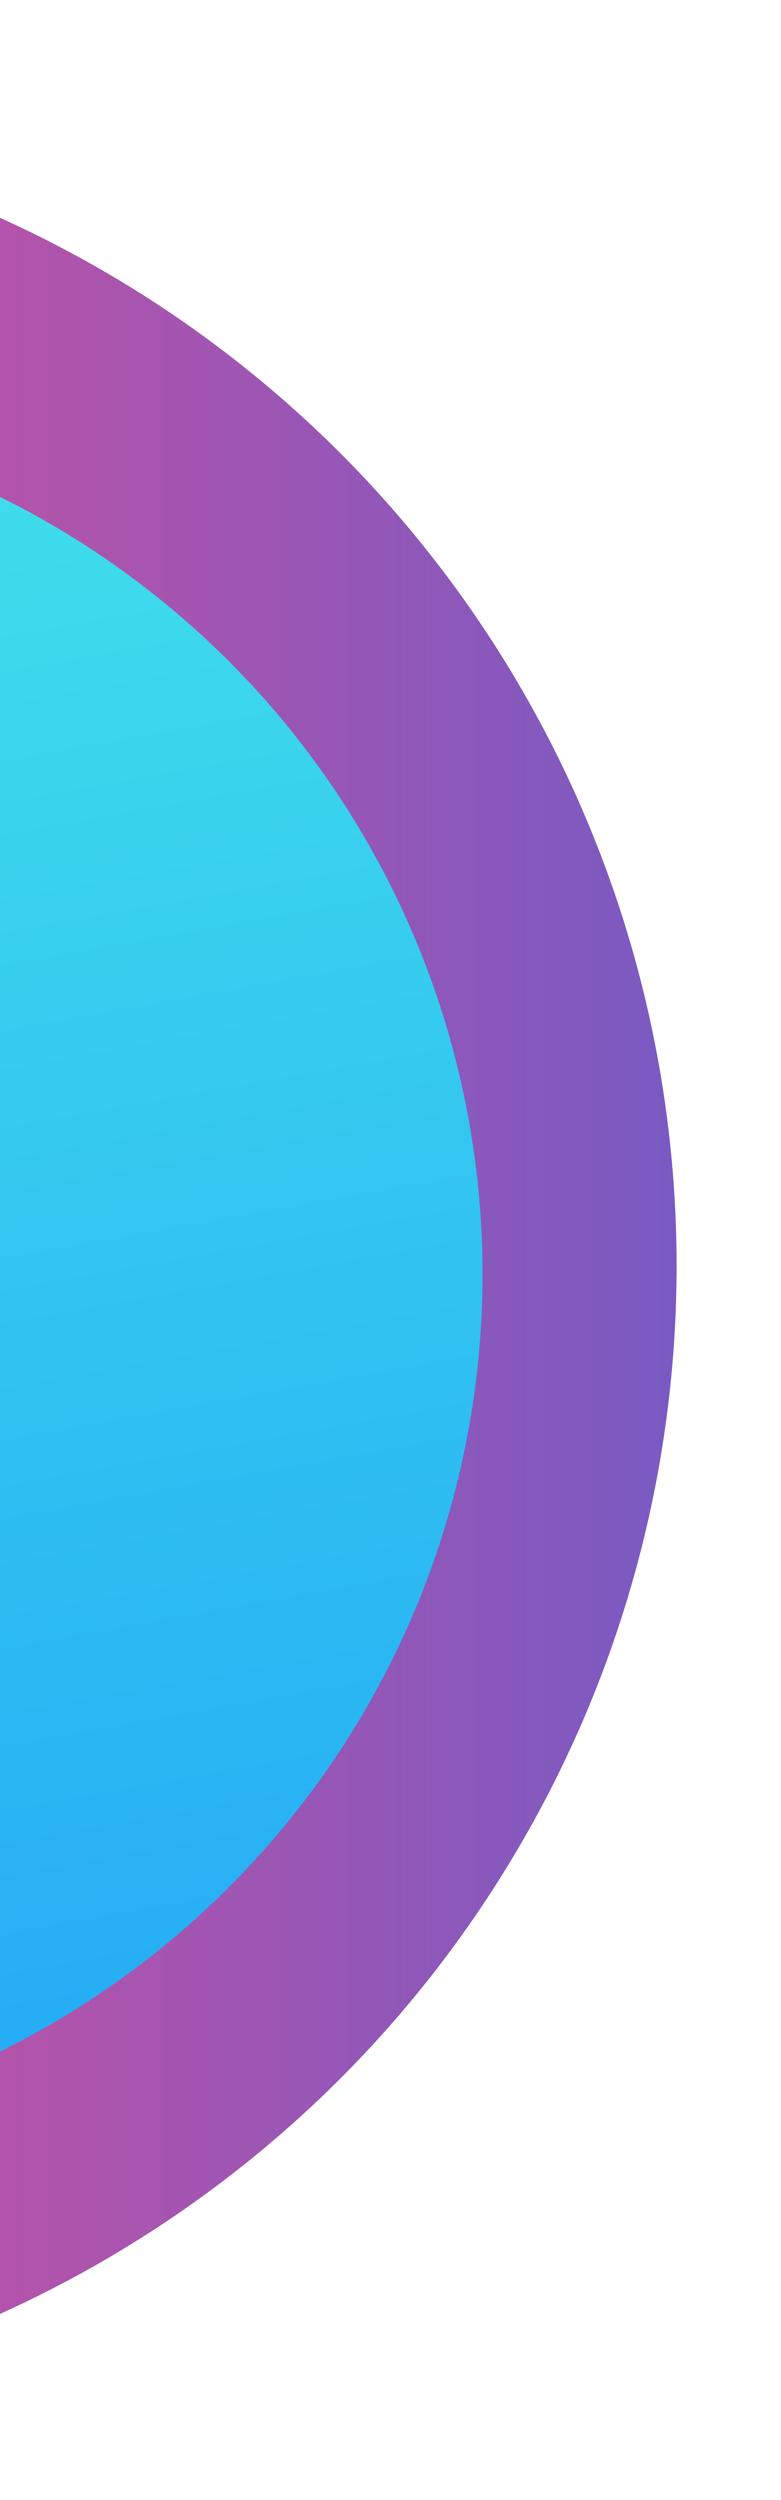 <svg width="130" height="416" viewBox="0 0 130 416" fill="none" xmlns="http://www.w3.org/2000/svg">
<g id="Branding element  updated">
<circle id="Ellipse 43" cx="-65.69" cy="212.27" r="144.31" transform="rotate(-90 -65.69 212.27)" fill="url(#paint0_linear_1145_153)"/>
<g id="Mask group">
<mask id="mask0_1145_153" style="mask-type:alpha" maskUnits="userSpaceOnUse" x="-90" y="0" width="206" height="416">
<rect id="Rectangle 408" x="-89.457" y="416" width="416" height="204.775" transform="rotate(-90 -89.457 416)" fill="#D9D9D9"/>
</mask>
<g mask="url(#mask0_1145_153)">
<circle id="Ellipse 43_2" cx="-78.712" cy="210.64" r="191.335" transform="rotate(-90 -78.712 210.64)" fill="url(#paint1_linear_1145_153)"/>
</g>
</g>
<g id="Mask group_2">
<mask id="mask1_1145_153" style="mask-type:alpha" maskUnits="userSpaceOnUse" x="-90" y="0" width="220" height="405">
<rect id="Rectangle 413" x="-89.461" y="404.116" width="404.061" height="219.008" transform="rotate(-90 -89.461 404.116)" fill="#D9D9D9"/>
</mask>
<g mask="url(#mask1_1145_153)">
<g id="Ellipse 42" style="mix-blend-mode:hard-light">
<circle cx="-63.991" cy="212.031" r="144.31" transform="rotate(-90 -63.991 212.031)" fill="url(#paint2_linear_1145_153)"/>
</g>
</g>
</g>
</g>
<defs>
<linearGradient id="paint0_linear_1145_153" x1="-53.808" y1="227.547" x2="-53.808" y2="356.575" gradientUnits="userSpaceOnUse">
<stop stop-color="#42E3EA"/>
<stop offset="1" stop-color="#25ACF5"/>
</linearGradient>
<linearGradient id="paint1_linear_1145_153" x1="-78.712" y1="185.331" x2="-78.712" y2="401.974" gradientUnits="userSpaceOnUse">
<stop stop-color="#EA4D95"/>
<stop offset="1" stop-color="#795AC2"/>
</linearGradient>
<linearGradient id="paint2_linear_1145_153" x1="80.319" y1="175.472" x2="-208.301" y2="227.424" gradientUnits="userSpaceOnUse">
<stop stop-color="#42E3EA"/>
<stop offset="1" stop-color="#25ACF5"/>
</linearGradient>
</defs>
</svg>
